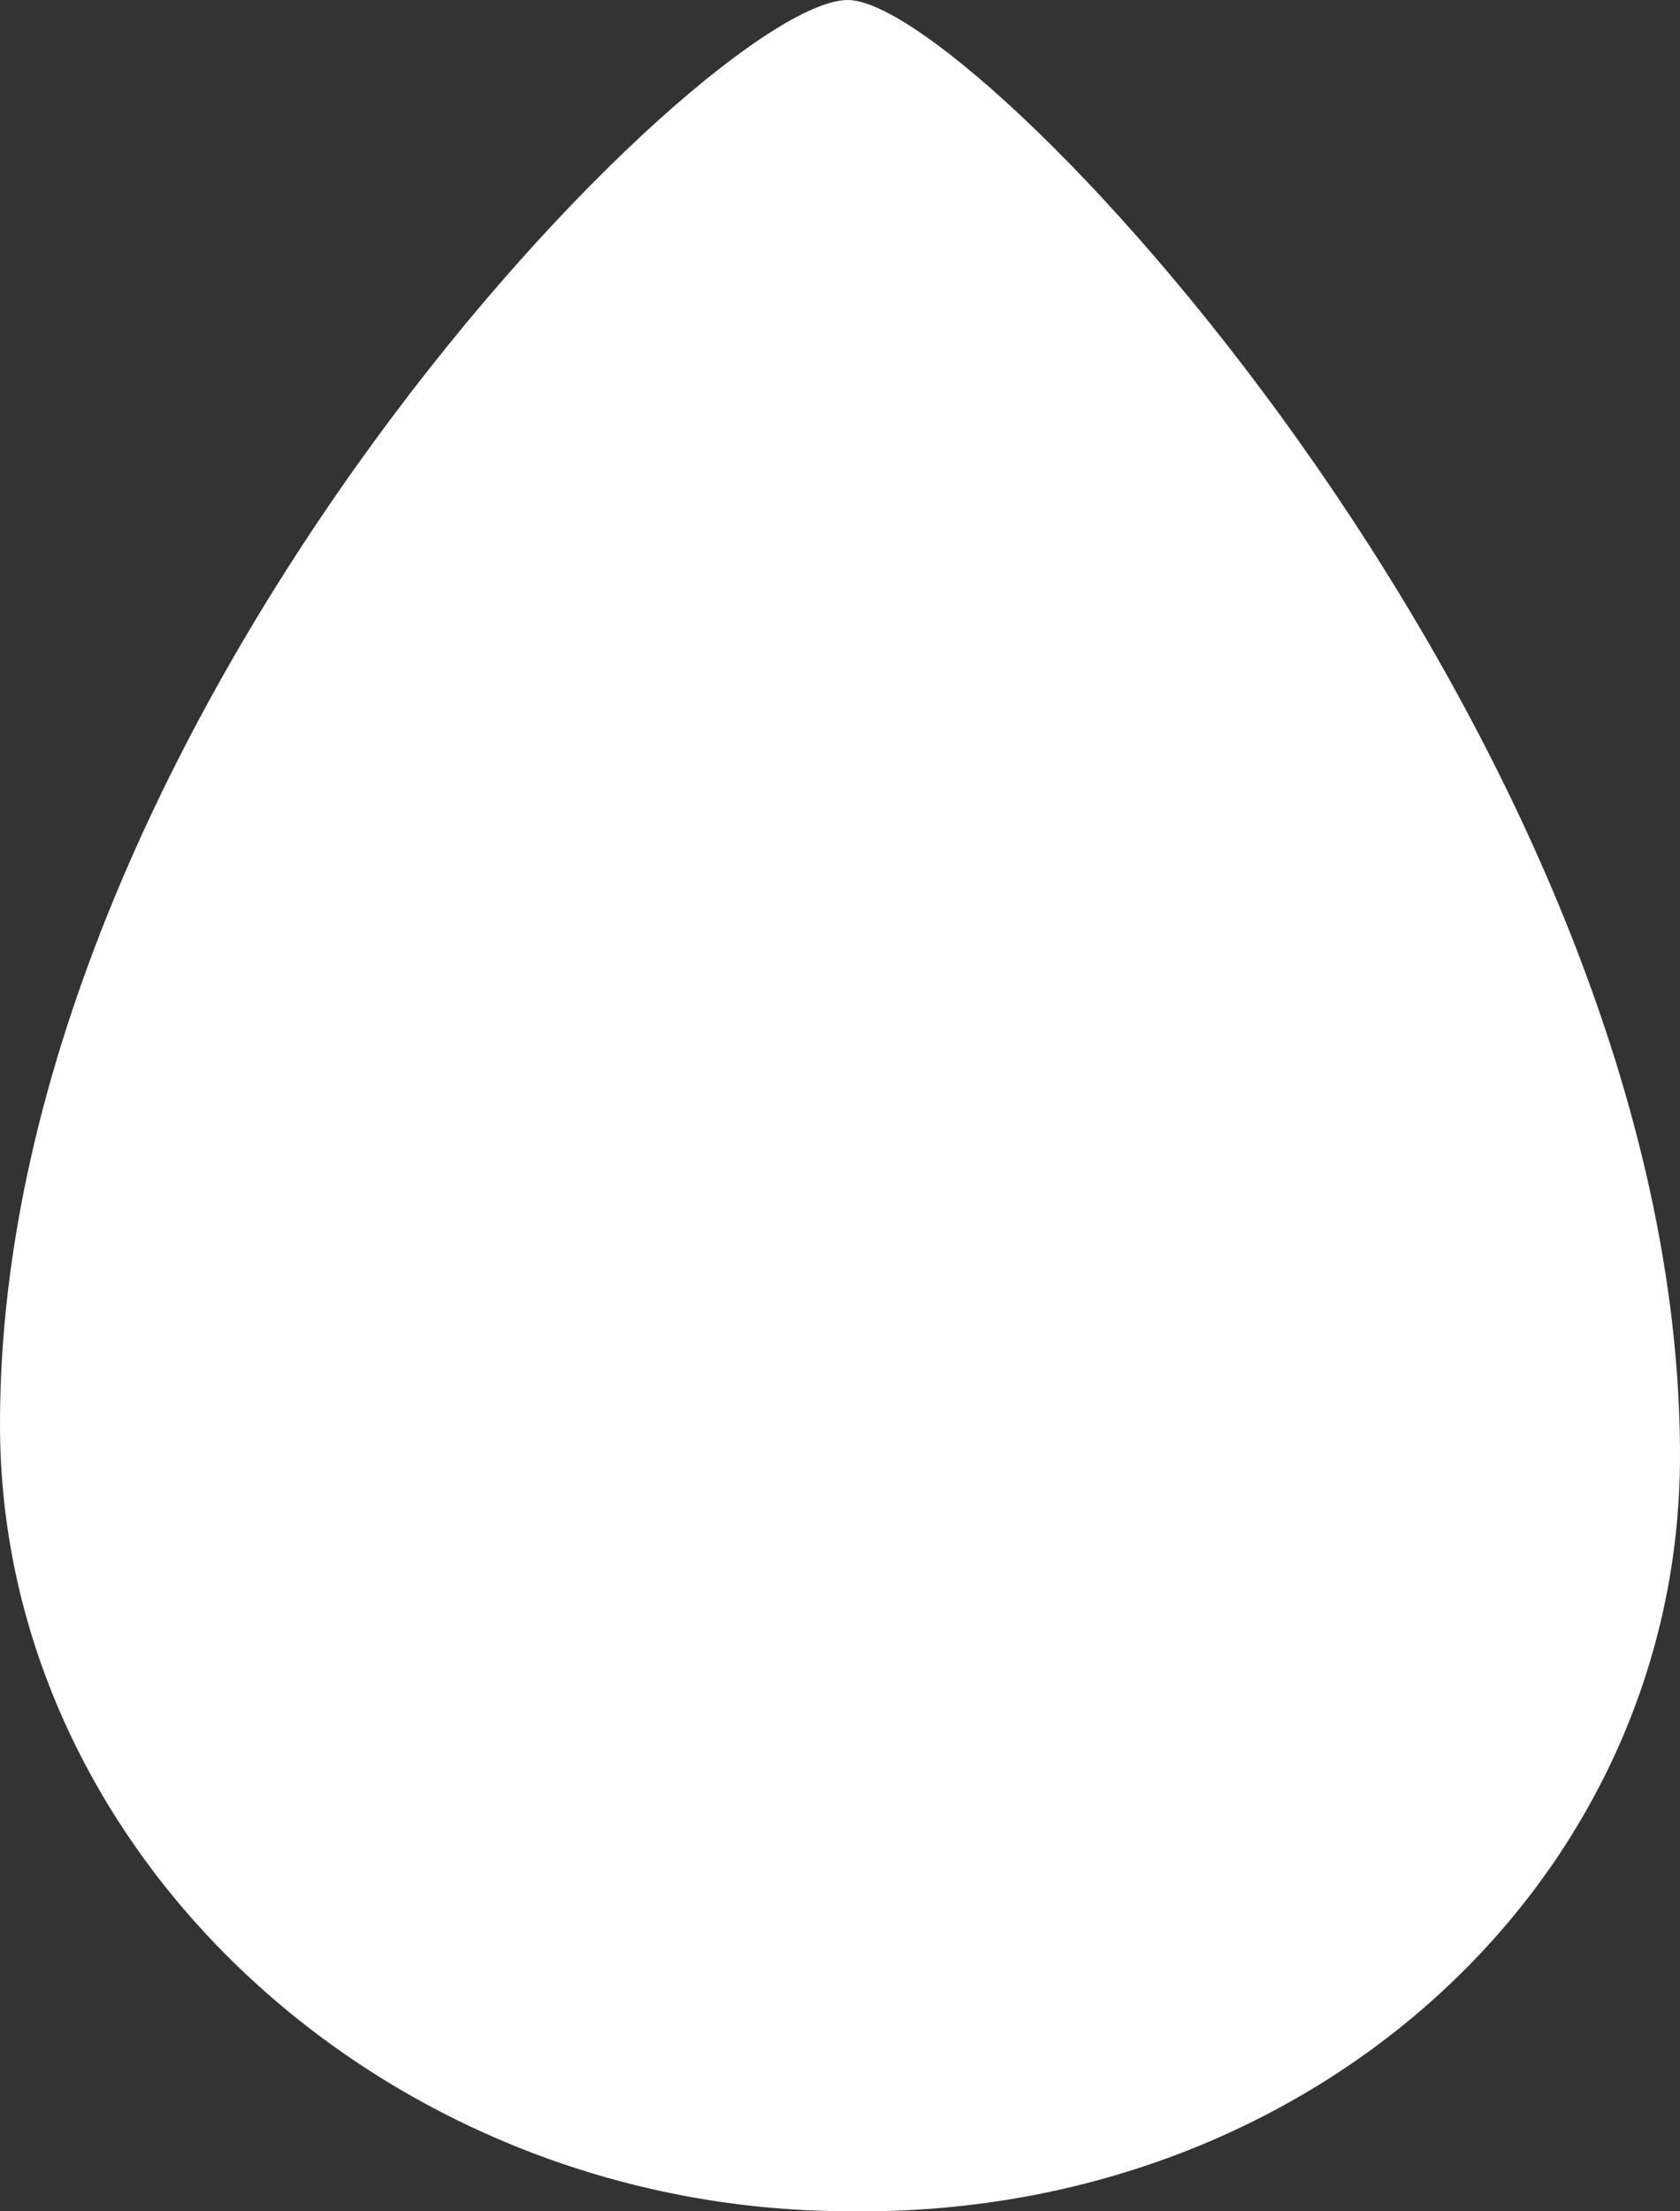 <?xml version="1.0" encoding="UTF-8"?> <svg xmlns="http://www.w3.org/2000/svg" width="475" height="625" viewBox="0 0 475 625" fill="none"><rect x="0" y="0" width="475" height="625" fill="#333333" stroke="none"/><path d="M0 402.722C0 524.371 109.593 624.977 240.24 624.977C370.887 626.706 475 531.578 475 411.37C475 211.888 278.886 2.029 240.24 0.011C201.305 -1.719 0 201.222 0 402.434V402.722Z" fill="white"></path></svg> 